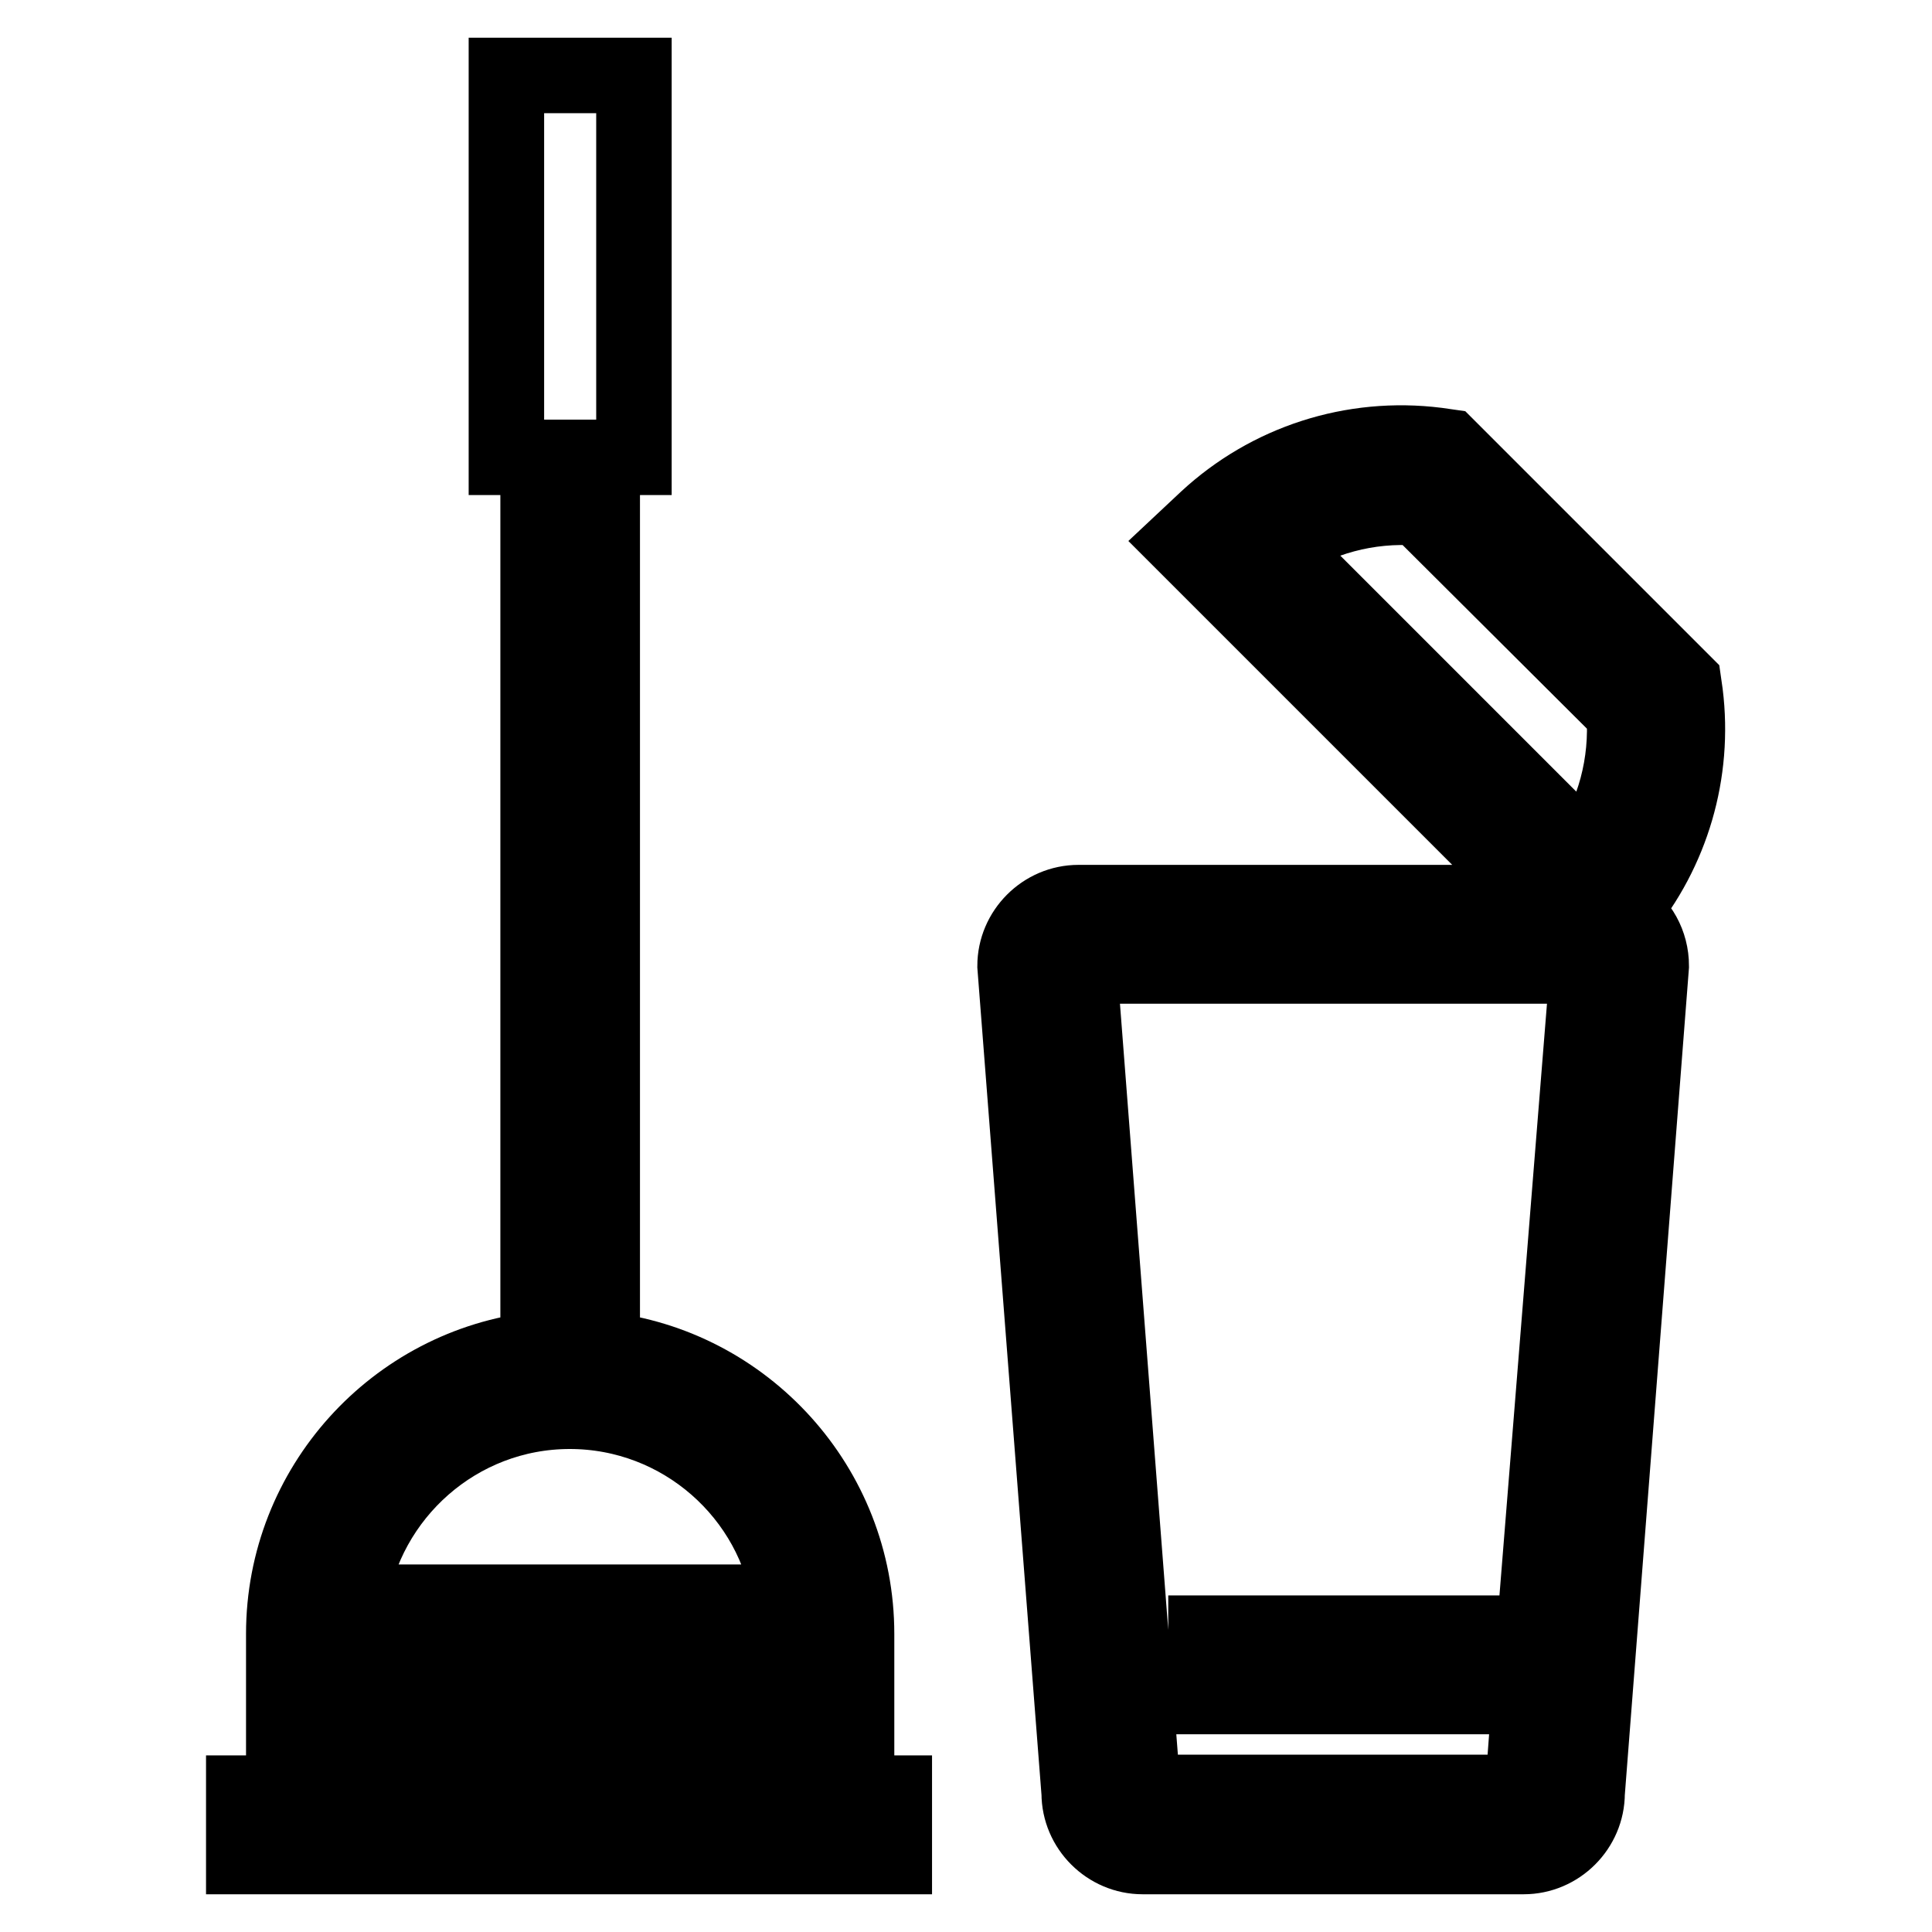 <?xml version="1.0" encoding="utf-8"?>
<!-- Svg Vector Icons : http://www.onlinewebfonts.com/icon -->
<!DOCTYPE svg PUBLIC "-//W3C//DTD SVG 1.1//EN" "http://www.w3.org/Graphics/SVG/1.1/DTD/svg11.dtd">
<svg version="1.1" xmlns="http://www.w3.org/2000/svg" xmlns:xlink="http://www.w3.org/1999/xlink" x="0px" y="0px" viewBox="0 0 256 256" enable-background="new 0 0 256 256" xml:space="preserve">
<g> <path stroke-width="10" fill-opacity="0" stroke="#000000"  d="M113.5,237.6v-21.1c0-19.5-14.8-35.6-33.7-37.7V60.6H84V10H67.1v50.6h4.2v118.2 c-18.9,2.1-33.7,18.2-33.7,37.7v21.1h-5.3v8.4H46v-25.3h8.4V246h8.4v-25.3h8.4V246h8.4v-25.3h8.4V246h8.4v-25.3h8.4V246h13.7v-8.4 H113.5z M46.3,212.3C48.4,198,60.7,187,75.5,187s27.2,11,29.2,25.3H46.3z M167.7,224.8h-7.9v-8.4h7.9V224.8z M218.8,128l-8.5,109.6 c0,4.6-3.8,8.4-8.4,8.4h-50.5c-4.6,0-8.4-3.8-8.4-8.4L134.5,128c0-4.6,3.8-8.4,8.4-8.4h61.6l-47.8-47.8l3.2-3 c8.2-7.6,19.3-11.2,30.5-9.8l1.4,0.2l31.3,31.3l0.2,1.4c1.3,10.5-1.8,20.9-8.4,28.9C217.3,122.4,218.8,125,218.8,128L218.8,128z  M169.2,72.3l41,41c3.7-5.5,5.5-12.1,5-18.9L188,67.3C181.3,66.8,174.7,68.6,169.2,72.3z M210.4,128H143l8.4,108.9 c0,0.2,0,0.4,0,0.6l0,0h50.4l0,0c0-0.2,0-0.4,0-0.6l0.9-12.1h-26.2v-8.4h26.8L210.4,128z"/></g>
</svg>